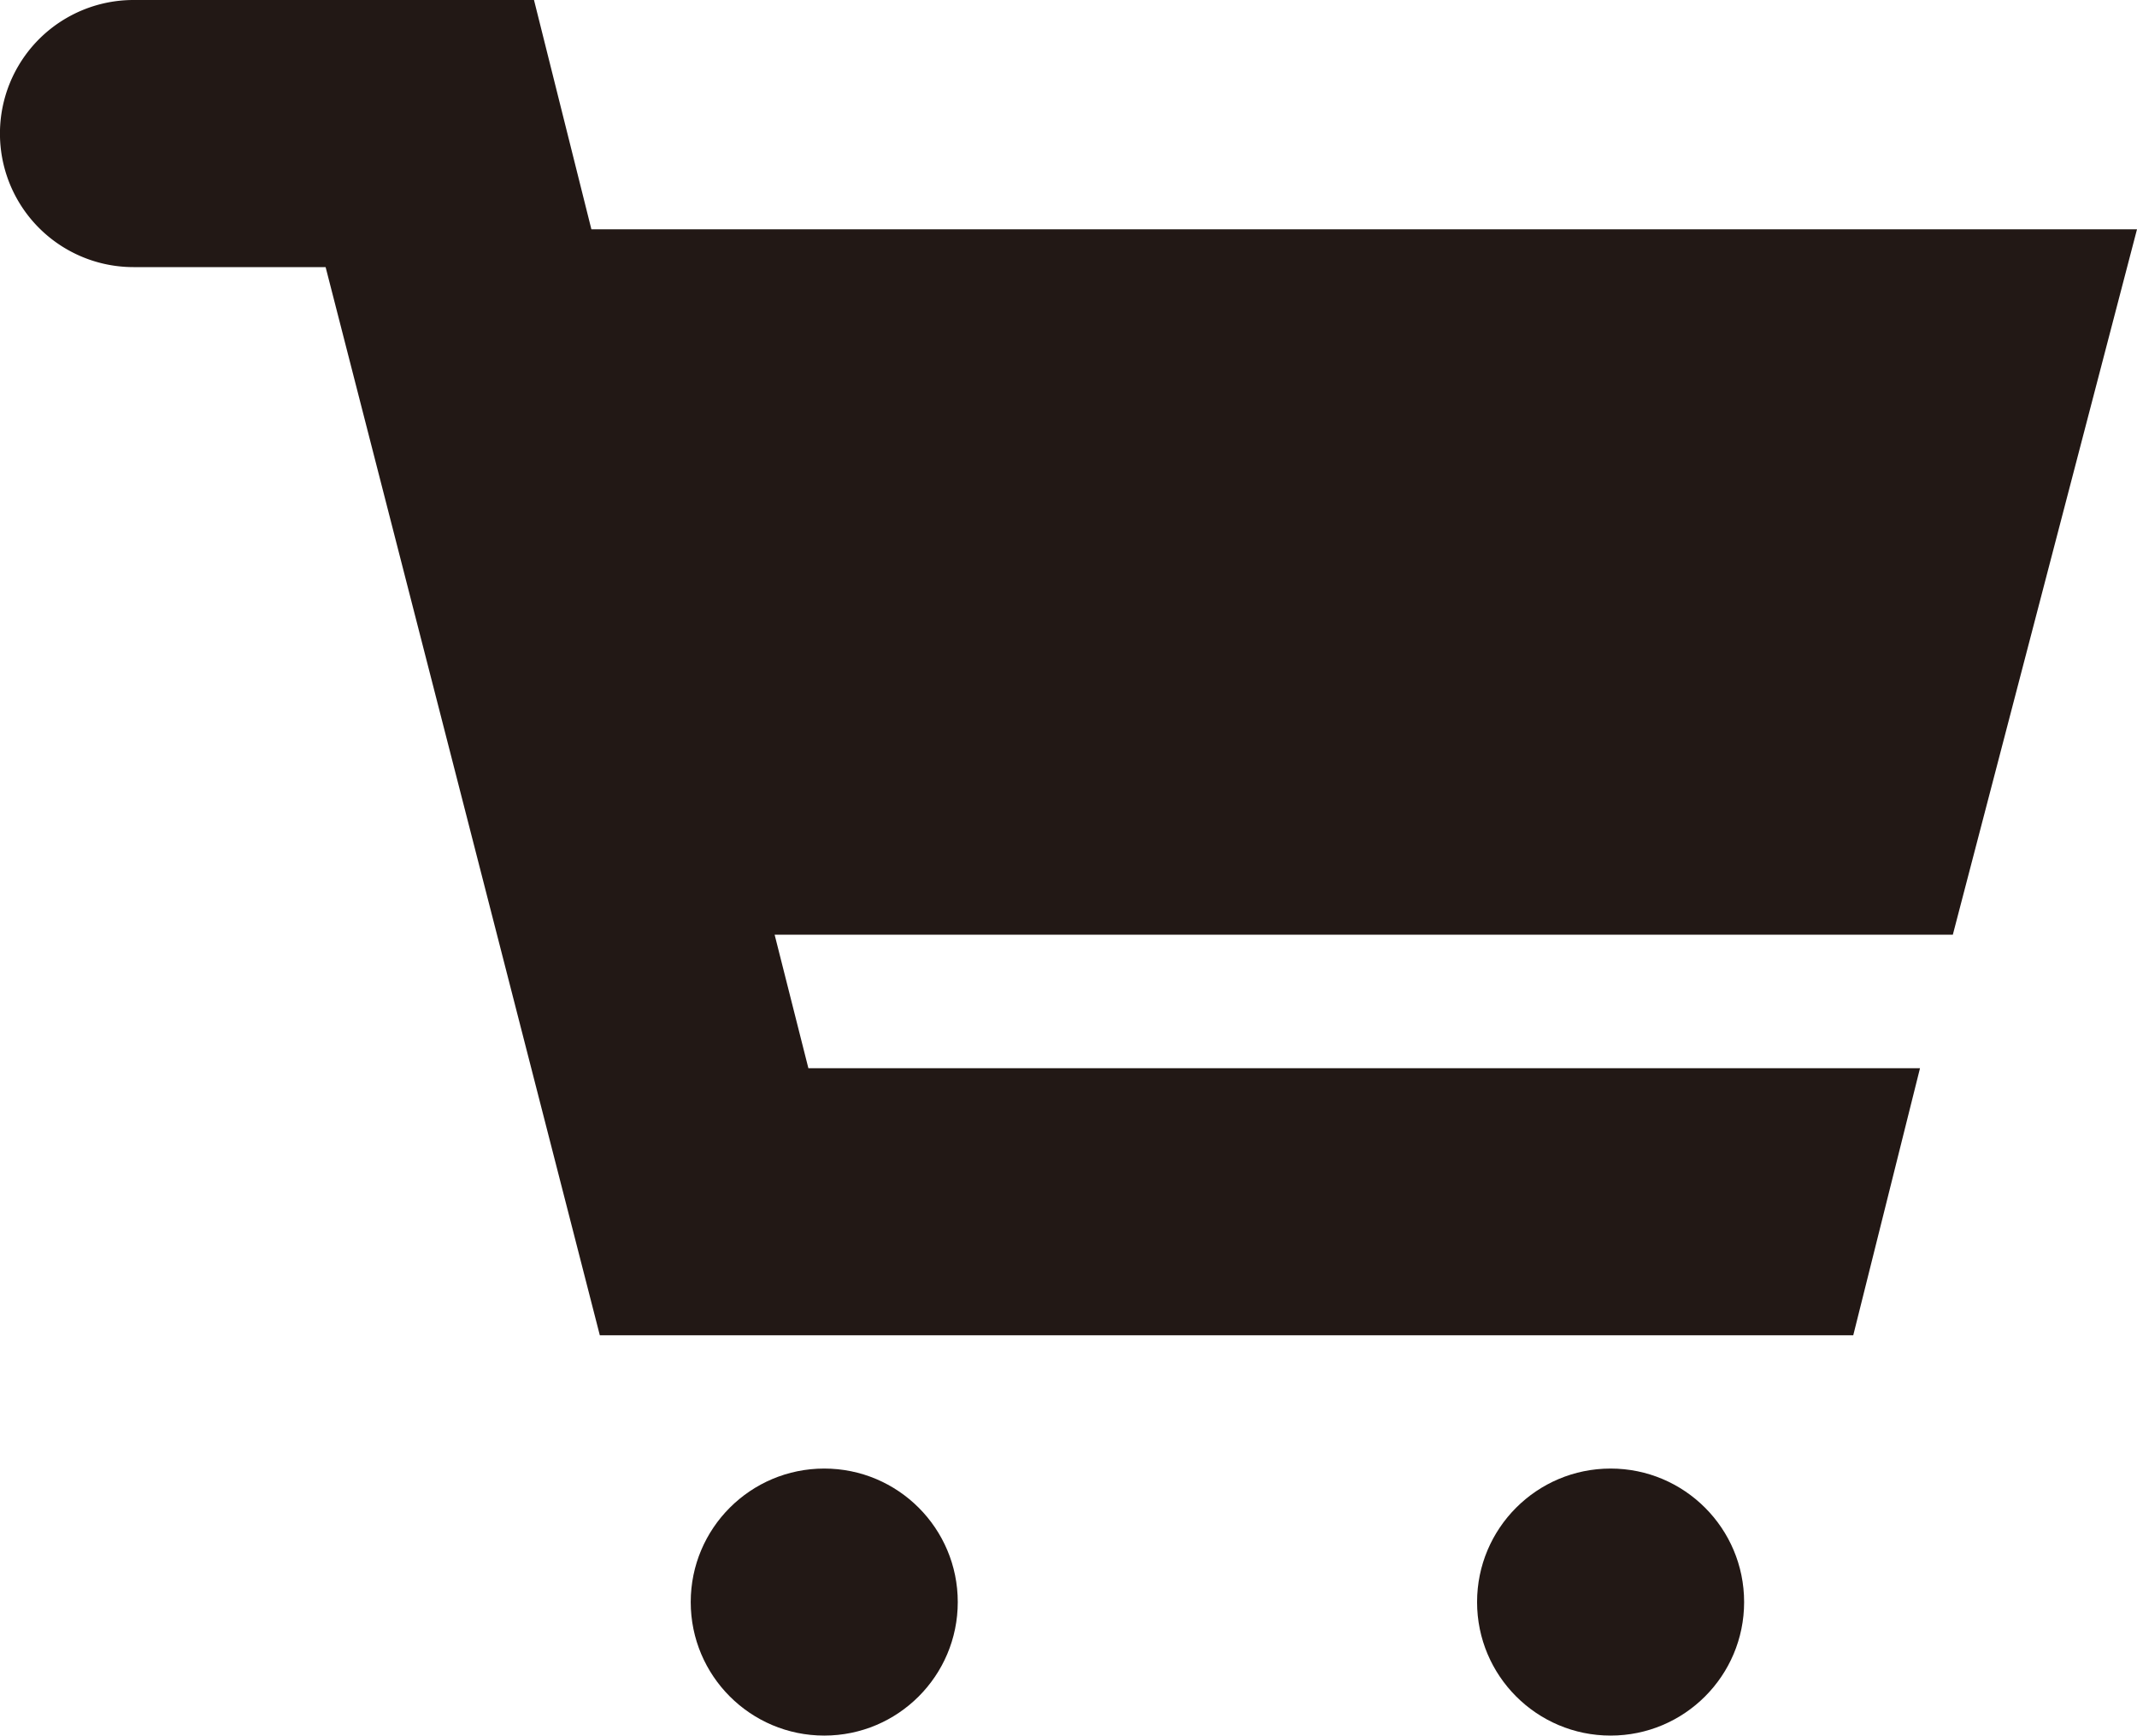 <svg xmlns="http://www.w3.org/2000/svg" width="25.32" height="20.566" viewBox="0 0 25.32 20.566">
  <g id="グループ_6292" data-name="グループ 6292" transform="translate(0 0)">
    <g id="グループ_1346" data-name="グループ 1346" transform="translate(8.184 17.401)">
      <circle id="楕円形_287" data-name="楕円形 287" cx="1.582" cy="1.582" r="1.582" transform="translate(0)" fill="#221815"/>
      <circle id="楕円形_288" data-name="楕円形 288" cx="1.582" cy="1.582" r="1.582" transform="translate(9.317)" fill="#221815"/>
    </g>
    <path id="パス_771" data-name="パス 771" d="M26.262,6.443H7.949l-.68-2.717H2.524a1.582,1.582,0,0,0,0,3.165H4.8L8.049,19.548H22.9l.791-3.165H10.52l-.4-1.582h13.96Z" transform="translate(-0.942 -3.726)" fill="#221815"/>
  </g>
</svg>
